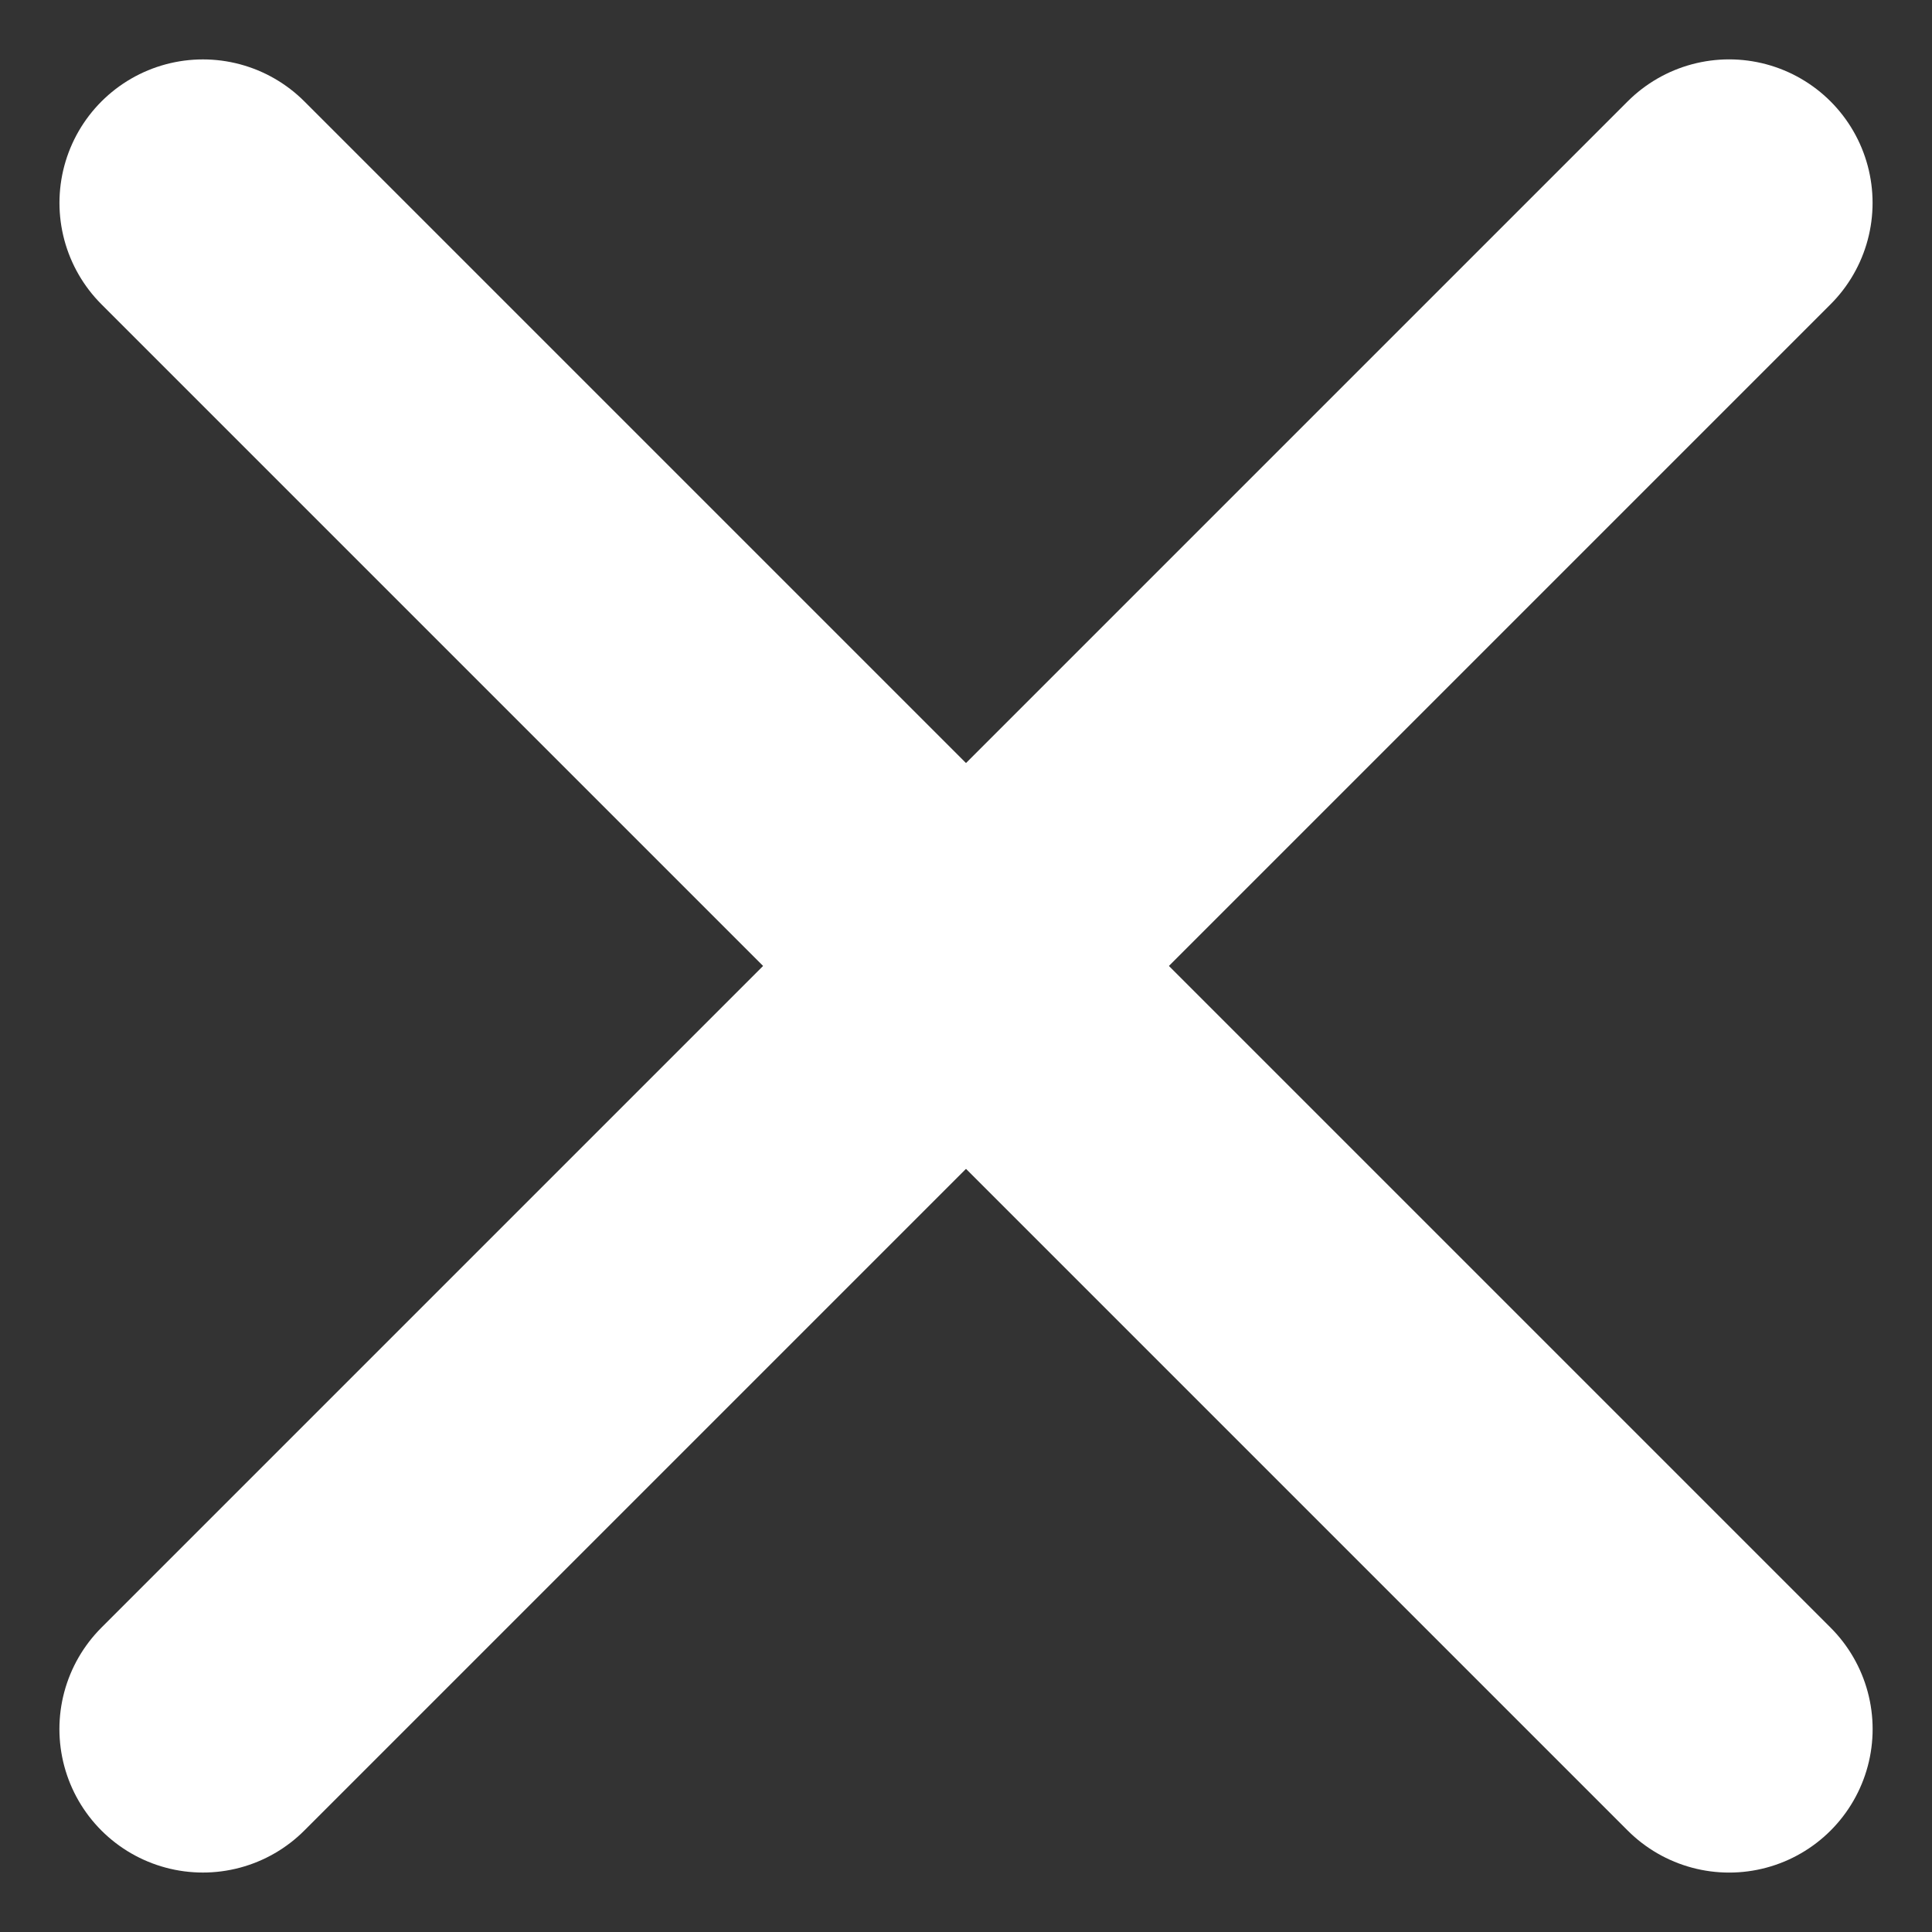<svg xmlns="http://www.w3.org/2000/svg" width="13.466" height="13.466" viewBox="0 0 13.466 13.466"><rect x="0" y="0" width="13.466" height="13.466" fill="#333333" stroke="none"/><g transform="translate(-0.586 -2.086)"><path d="M1855.224,2643.324H1840.18" transform="translate(569.909 -3166.816) rotate(45)" fill="none" stroke="#fff" stroke-linecap="round" stroke-width="2"/><path d="M1855.224,2643.324H1840.18" transform="translate(-3168.316 -553.771) rotate(-45)" fill="none" stroke="#fff" stroke-linecap="round" stroke-width="2"/></g></svg>
